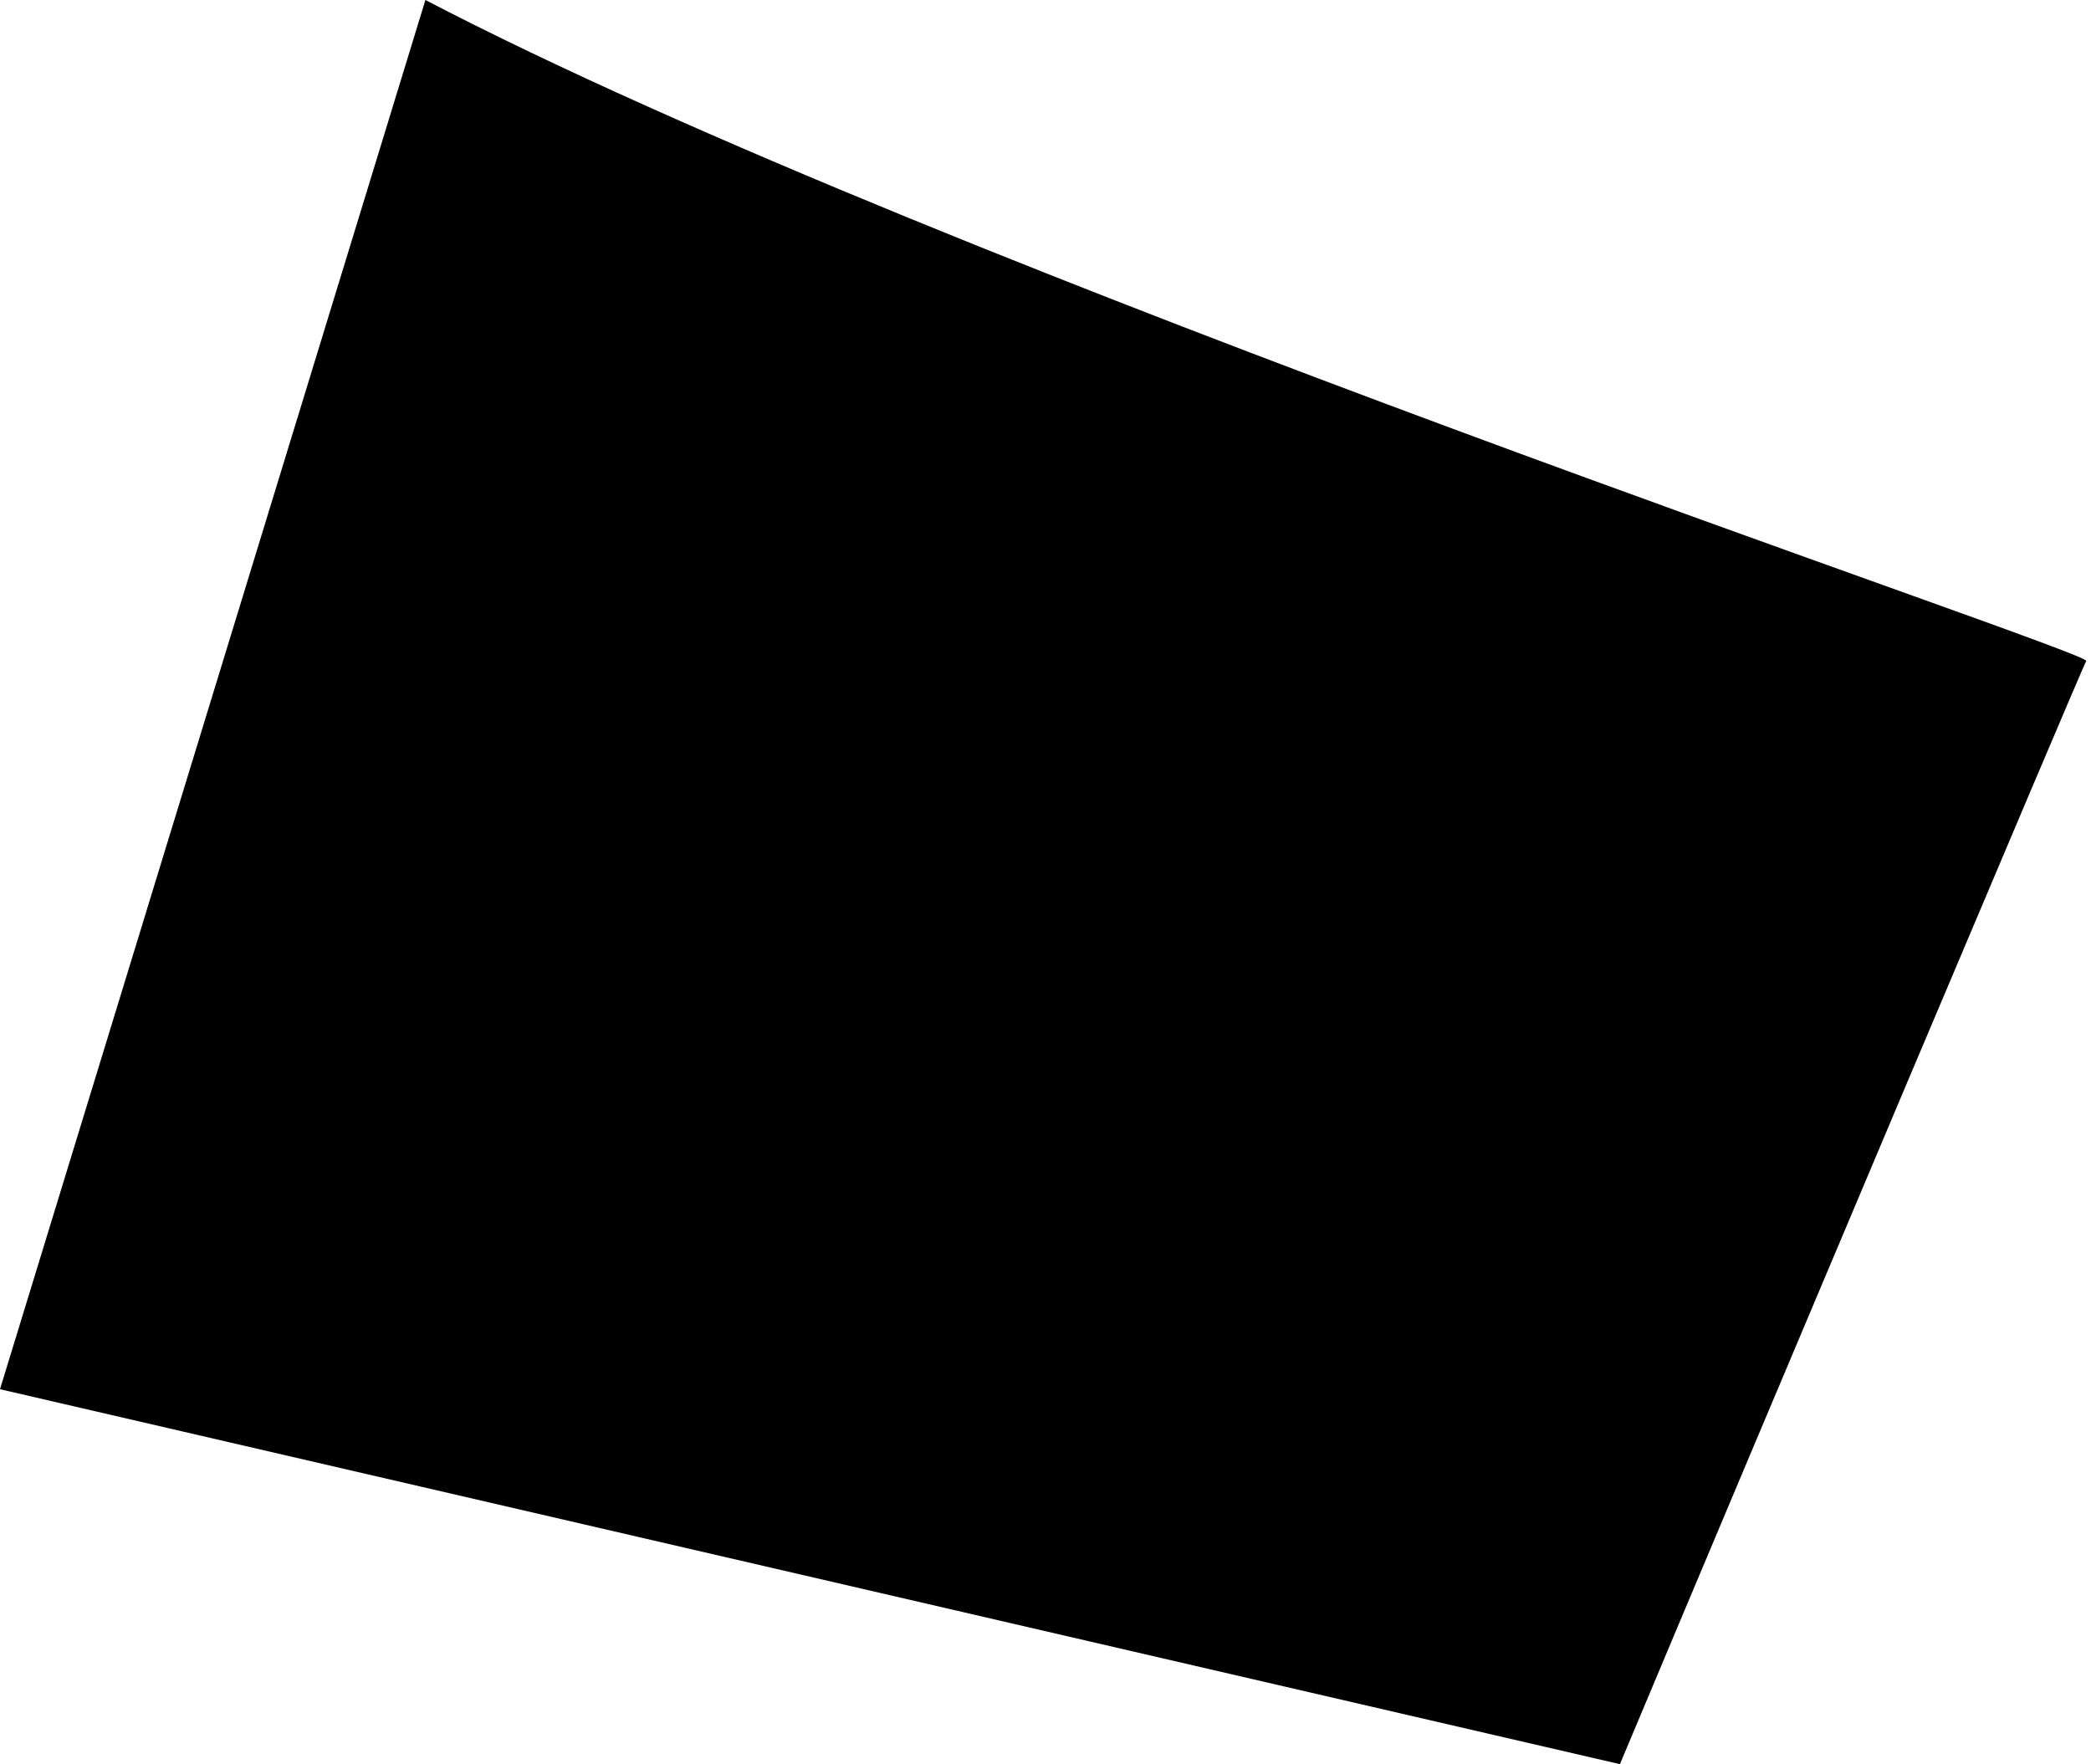 <svg xmlns="http://www.w3.org/2000/svg" viewBox="0 0 435 367" preserveAspectRatio="none">
	<path d="M0 289L88.5 0C197.167 56.667 435 135.5 434 137.5C432.372 140.756 368.333 292.333 337 367L0 289Z"/>
</svg>
